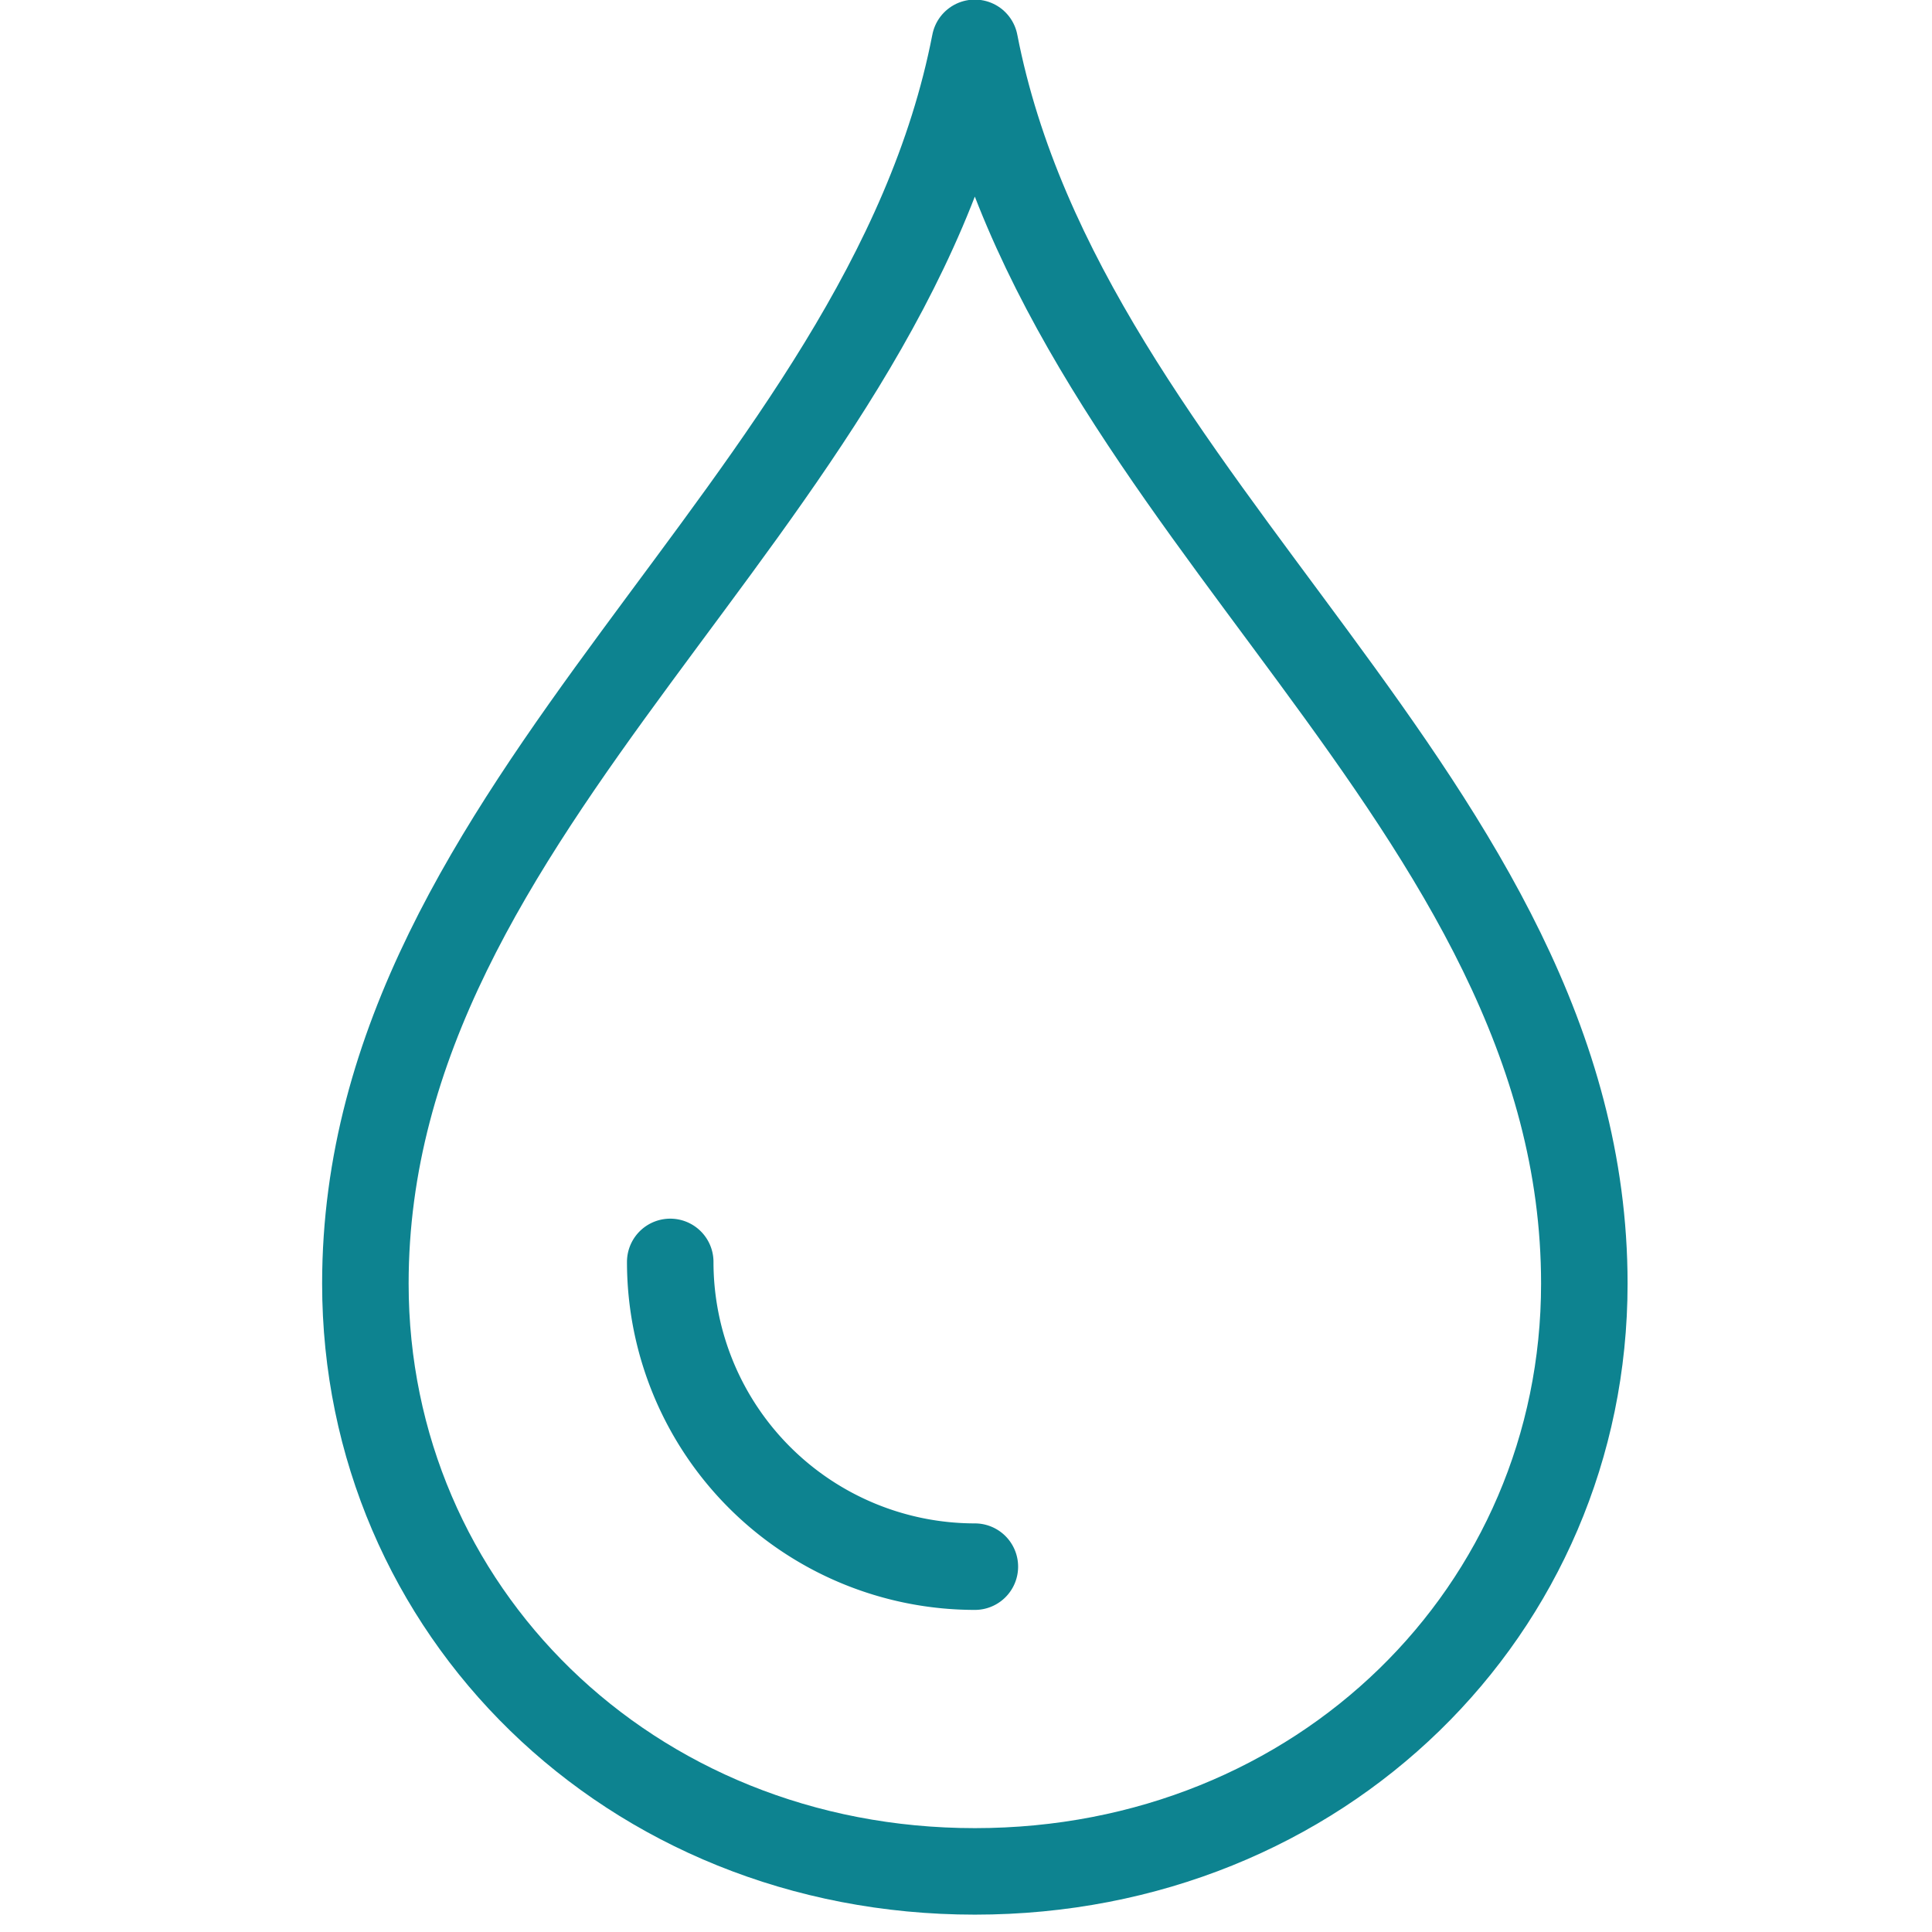 <svg xmlns="http://www.w3.org/2000/svg" xmlns:xlink="http://www.w3.org/1999/xlink" width="67" height="67" viewBox="0 0 67 67">
  <defs>
    <clipPath id="clip-path">
      <rect id="Rectangle_285" data-name="Rectangle 285" width="67" height="67" transform="translate(0.026)" fill="#fff" stroke="#0d8390" stroke-width="3"/>
    </clipPath>
  </defs>
  <g id="Mask_Group_66" data-name="Mask Group 66" transform="translate(-0.026)" clip-path="url(#clip-path)">
    <g id="icons-07" transform="translate(12.696 1.488)">
      <path id="Path_278" data-name="Path 278" d="M62.235,24.7C59.105,40.822,41.1,51.019,41.1,67.73c0,11.307,9.142,20.382,21.137,20.382S83.372,79.037,83.372,67.73C83.372,51.019,65.366,40.822,62.235,24.7Z" transform="translate(-41.099 -24.702)" fill="none" stroke="#0d8390" stroke-linecap="round" stroke-linejoin="round" stroke-width="3"/>
      <path id="Path_279" data-name="Path 279" d="M68.064,100.858A10.568,10.568,0,0,1,57.5,90.29" transform="translate(-46.927 -48.016)" fill="none" stroke="#0d8390" stroke-linecap="round" stroke-linejoin="round" stroke-width="3"/>
    </g>
  </g>
</svg>
